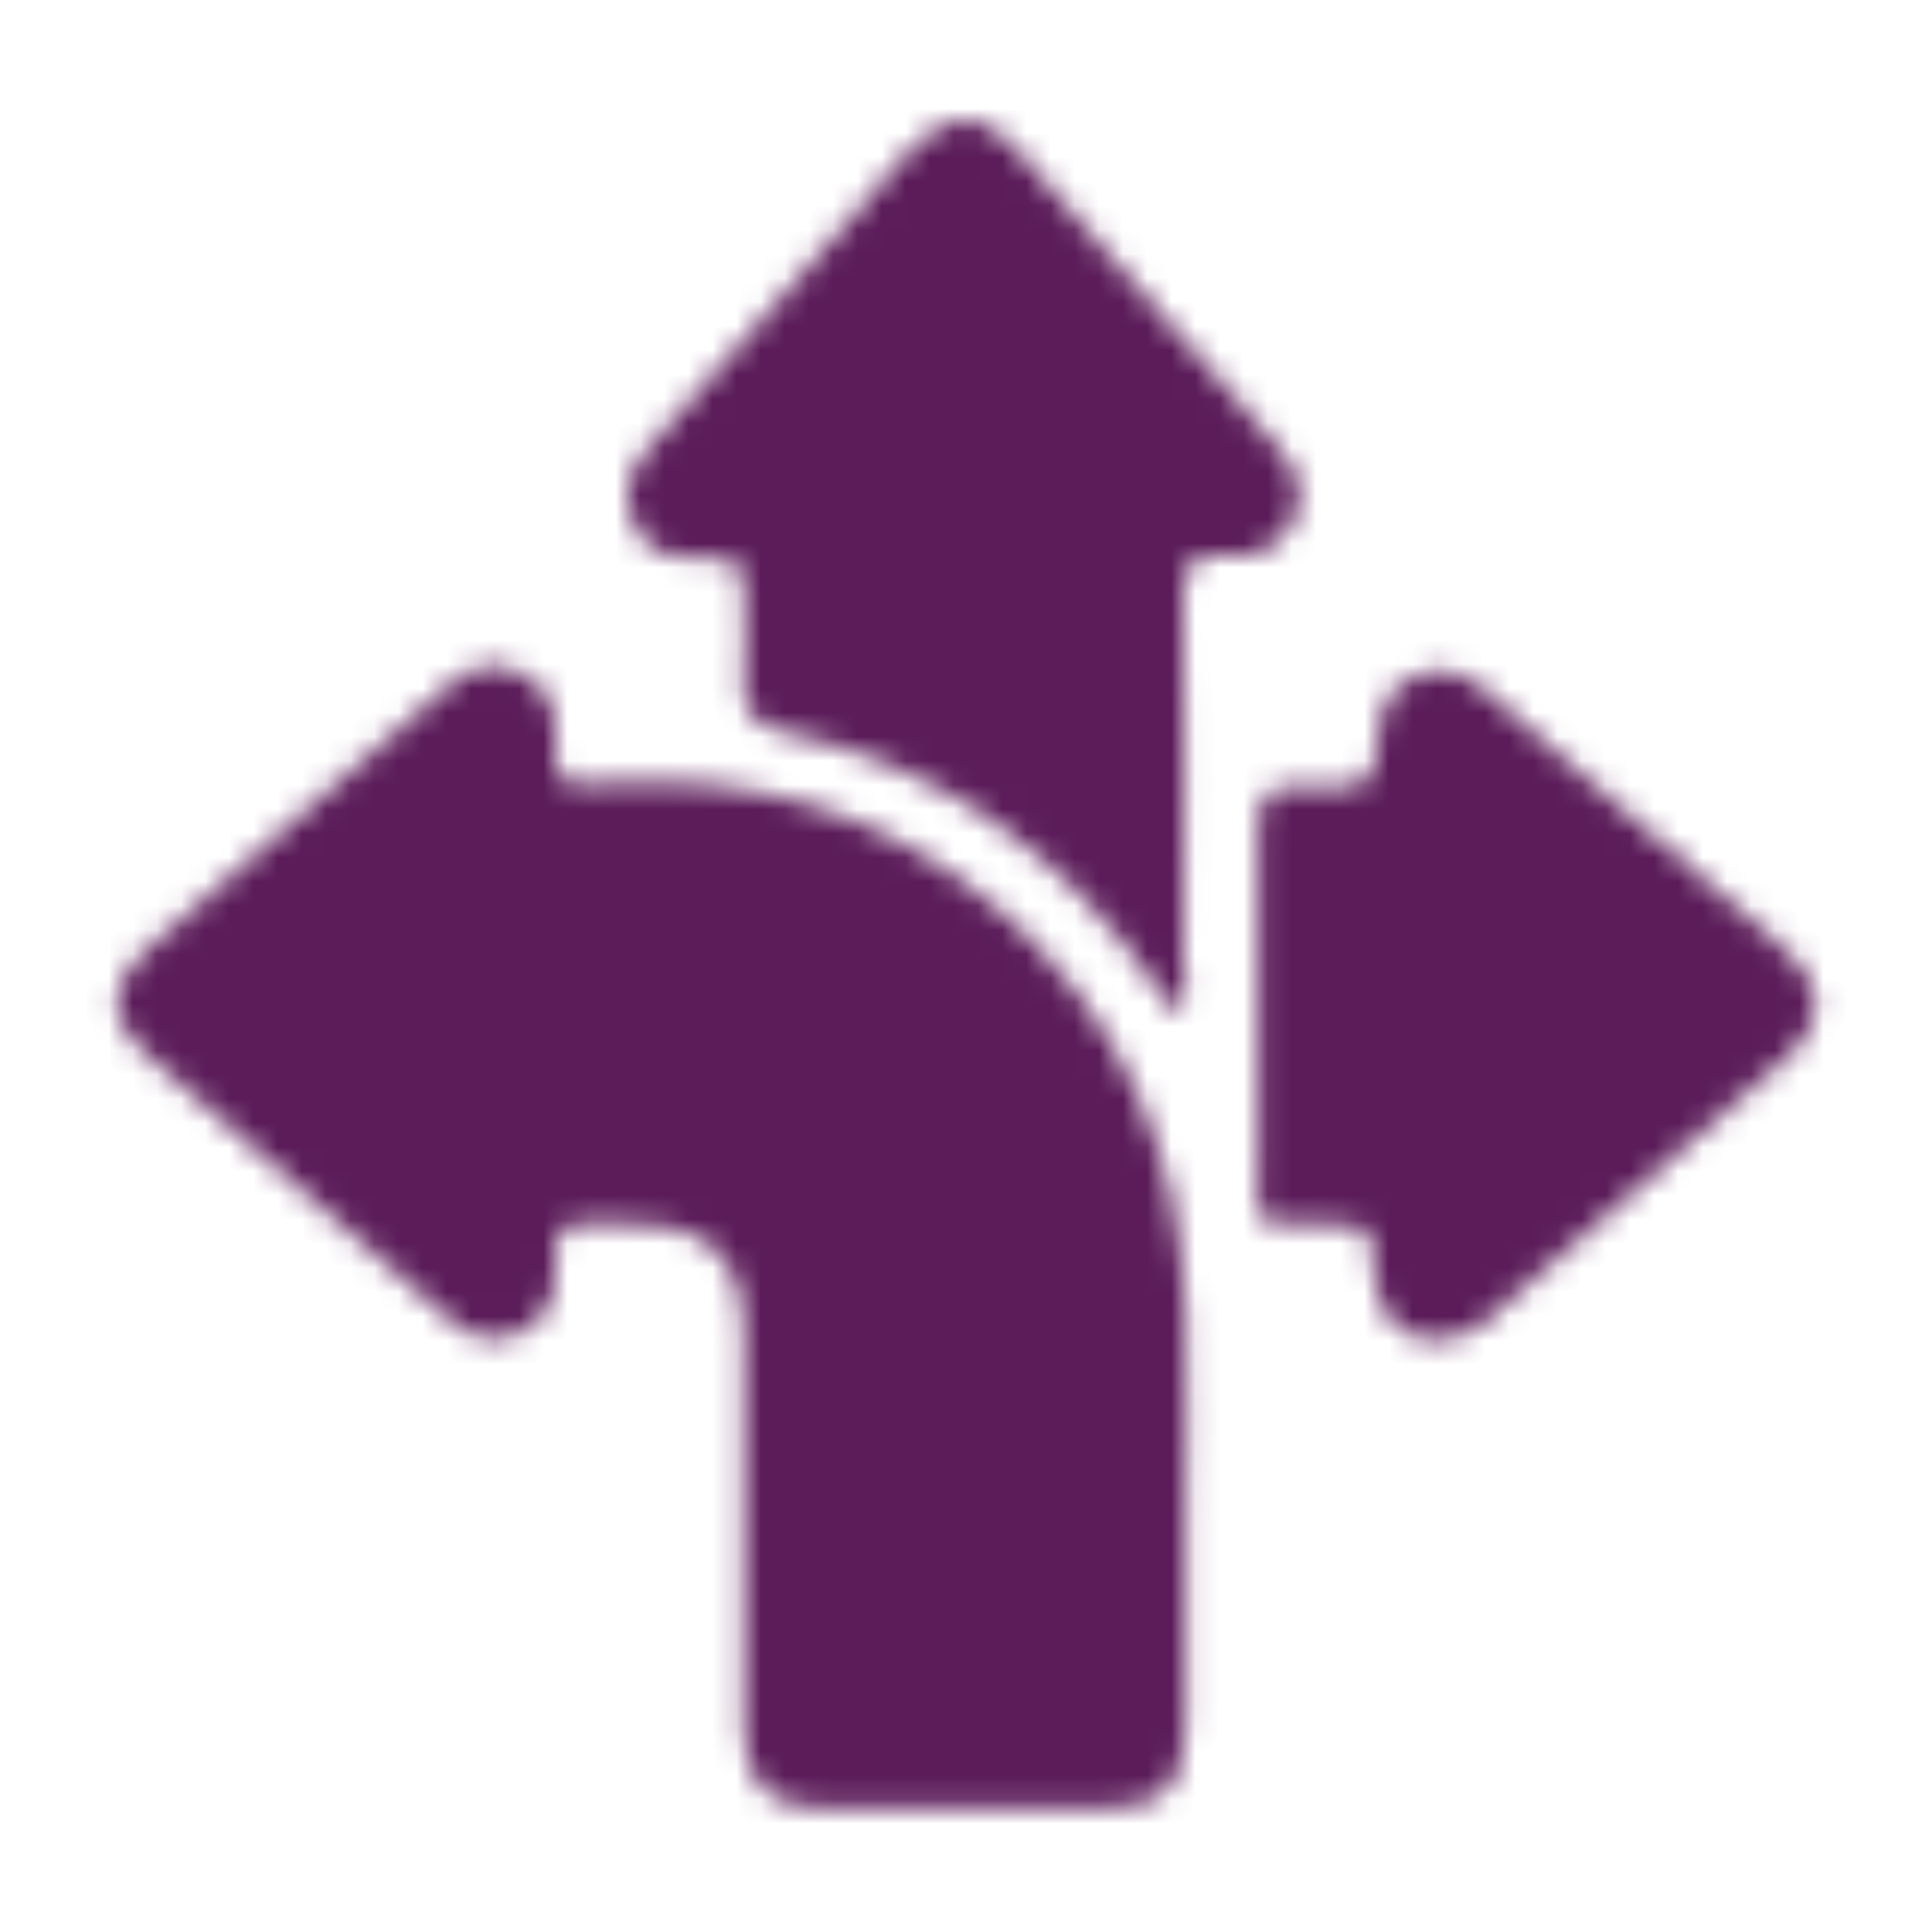 <svg width="80" height="80" viewBox="0 0 80 80" fill="none" xmlns="http://www.w3.org/2000/svg">
<mask id="mask0_906_179" style="mask-type:alpha" maskUnits="userSpaceOnUse" x="0" y="0" width="80" height="80">
<path d="M49.099 62.798C49.099 65.698 49.099 68.598 49.099 71.398C49.099 73.898 48.099 74.898 45.599 74.898C41.799 74.898 37.999 74.898 34.199 74.898C31.899 74.898 30.799 73.898 30.799 71.598C30.799 66.198 30.799 60.798 30.799 55.398C30.799 52.098 29.399 50.698 26.099 50.698C25.799 50.698 25.599 50.698 25.299 50.698C23.199 50.698 22.899 50.398 22.999 52.798C22.999 53.898 22.499 54.698 21.499 55.198C20.499 55.698 19.499 55.398 18.699 54.698C14.499 50.998 10.199 47.398 5.999 43.598C4.399 42.198 4.499 40.698 6.099 39.298C10.099 35.798 13.999 32.398 17.999 28.898C18.299 28.698 18.499 28.498 18.799 28.198C19.699 27.498 20.699 27.398 21.599 27.898C22.599 28.398 22.999 29.198 22.999 30.198C22.899 32.798 23.199 32.498 25.399 32.398C31.399 32.098 36.699 33.698 41.299 37.598C46.399 41.998 48.899 47.698 49.099 54.398C49.199 57.298 49.099 60.098 49.099 62.798Z" fill="#008A9B"/>
<path d="M48.801 41.801C48.201 41.701 48.101 41.201 47.901 40.901C44.101 35.401 39.001 31.701 32.401 30.301C31.201 30.001 30.701 29.401 30.801 28.201C30.901 26.901 30.801 25.701 30.801 24.401C30.801 23.401 30.401 23.001 29.401 23.101C29.201 23.101 29.101 23.101 28.901 23.101C27.701 23.201 26.701 22.801 26.201 21.601C25.701 20.401 26.101 19.401 26.901 18.501C29.101 16.001 31.401 13.401 33.601 10.901C34.901 9.401 36.201 7.801 37.601 6.301C39.201 4.601 40.701 4.501 42.201 6.301C45.801 10.301 49.301 14.401 52.901 18.501C53.701 19.401 54.101 20.401 53.601 21.501C53.001 22.701 52.001 23.201 50.701 23.001C49.301 22.901 49.001 23.401 49.001 24.701C49.101 29.801 49.001 34.901 49.001 40.001C49.101 40.701 49.301 41.301 48.801 41.801Z" fill="#008A9B"/>
<path d="M59.299 55.501C57.899 55.401 56.999 54.401 56.899 52.701C56.799 50.701 56.799 50.701 54.799 50.701C51.699 50.701 52.099 51.001 52.099 47.901C52.099 43.401 52.099 38.901 52.099 34.401C52.099 33.101 52.399 32.401 53.899 32.601C53.999 32.601 54.199 32.601 54.399 32.601C56.899 32.601 56.899 32.601 57.099 30.201C57.199 29.101 57.699 28.401 58.599 28.001C59.599 27.601 60.599 27.801 61.399 28.501C64.299 31.001 67.299 33.601 70.199 36.101C71.499 37.201 72.699 38.301 73.999 39.401C75.499 40.701 75.599 42.301 74.199 43.601C69.899 47.401 65.599 51.101 61.299 54.901C60.599 55.301 59.999 55.501 59.299 55.501Z" fill="#008A9B"/>
</mask>
<g mask="url(#mask0_906_179)">
<rect x="-22" y="-9" width="107" height="99" fill="#5B1C59"/>
</g>
</svg>
